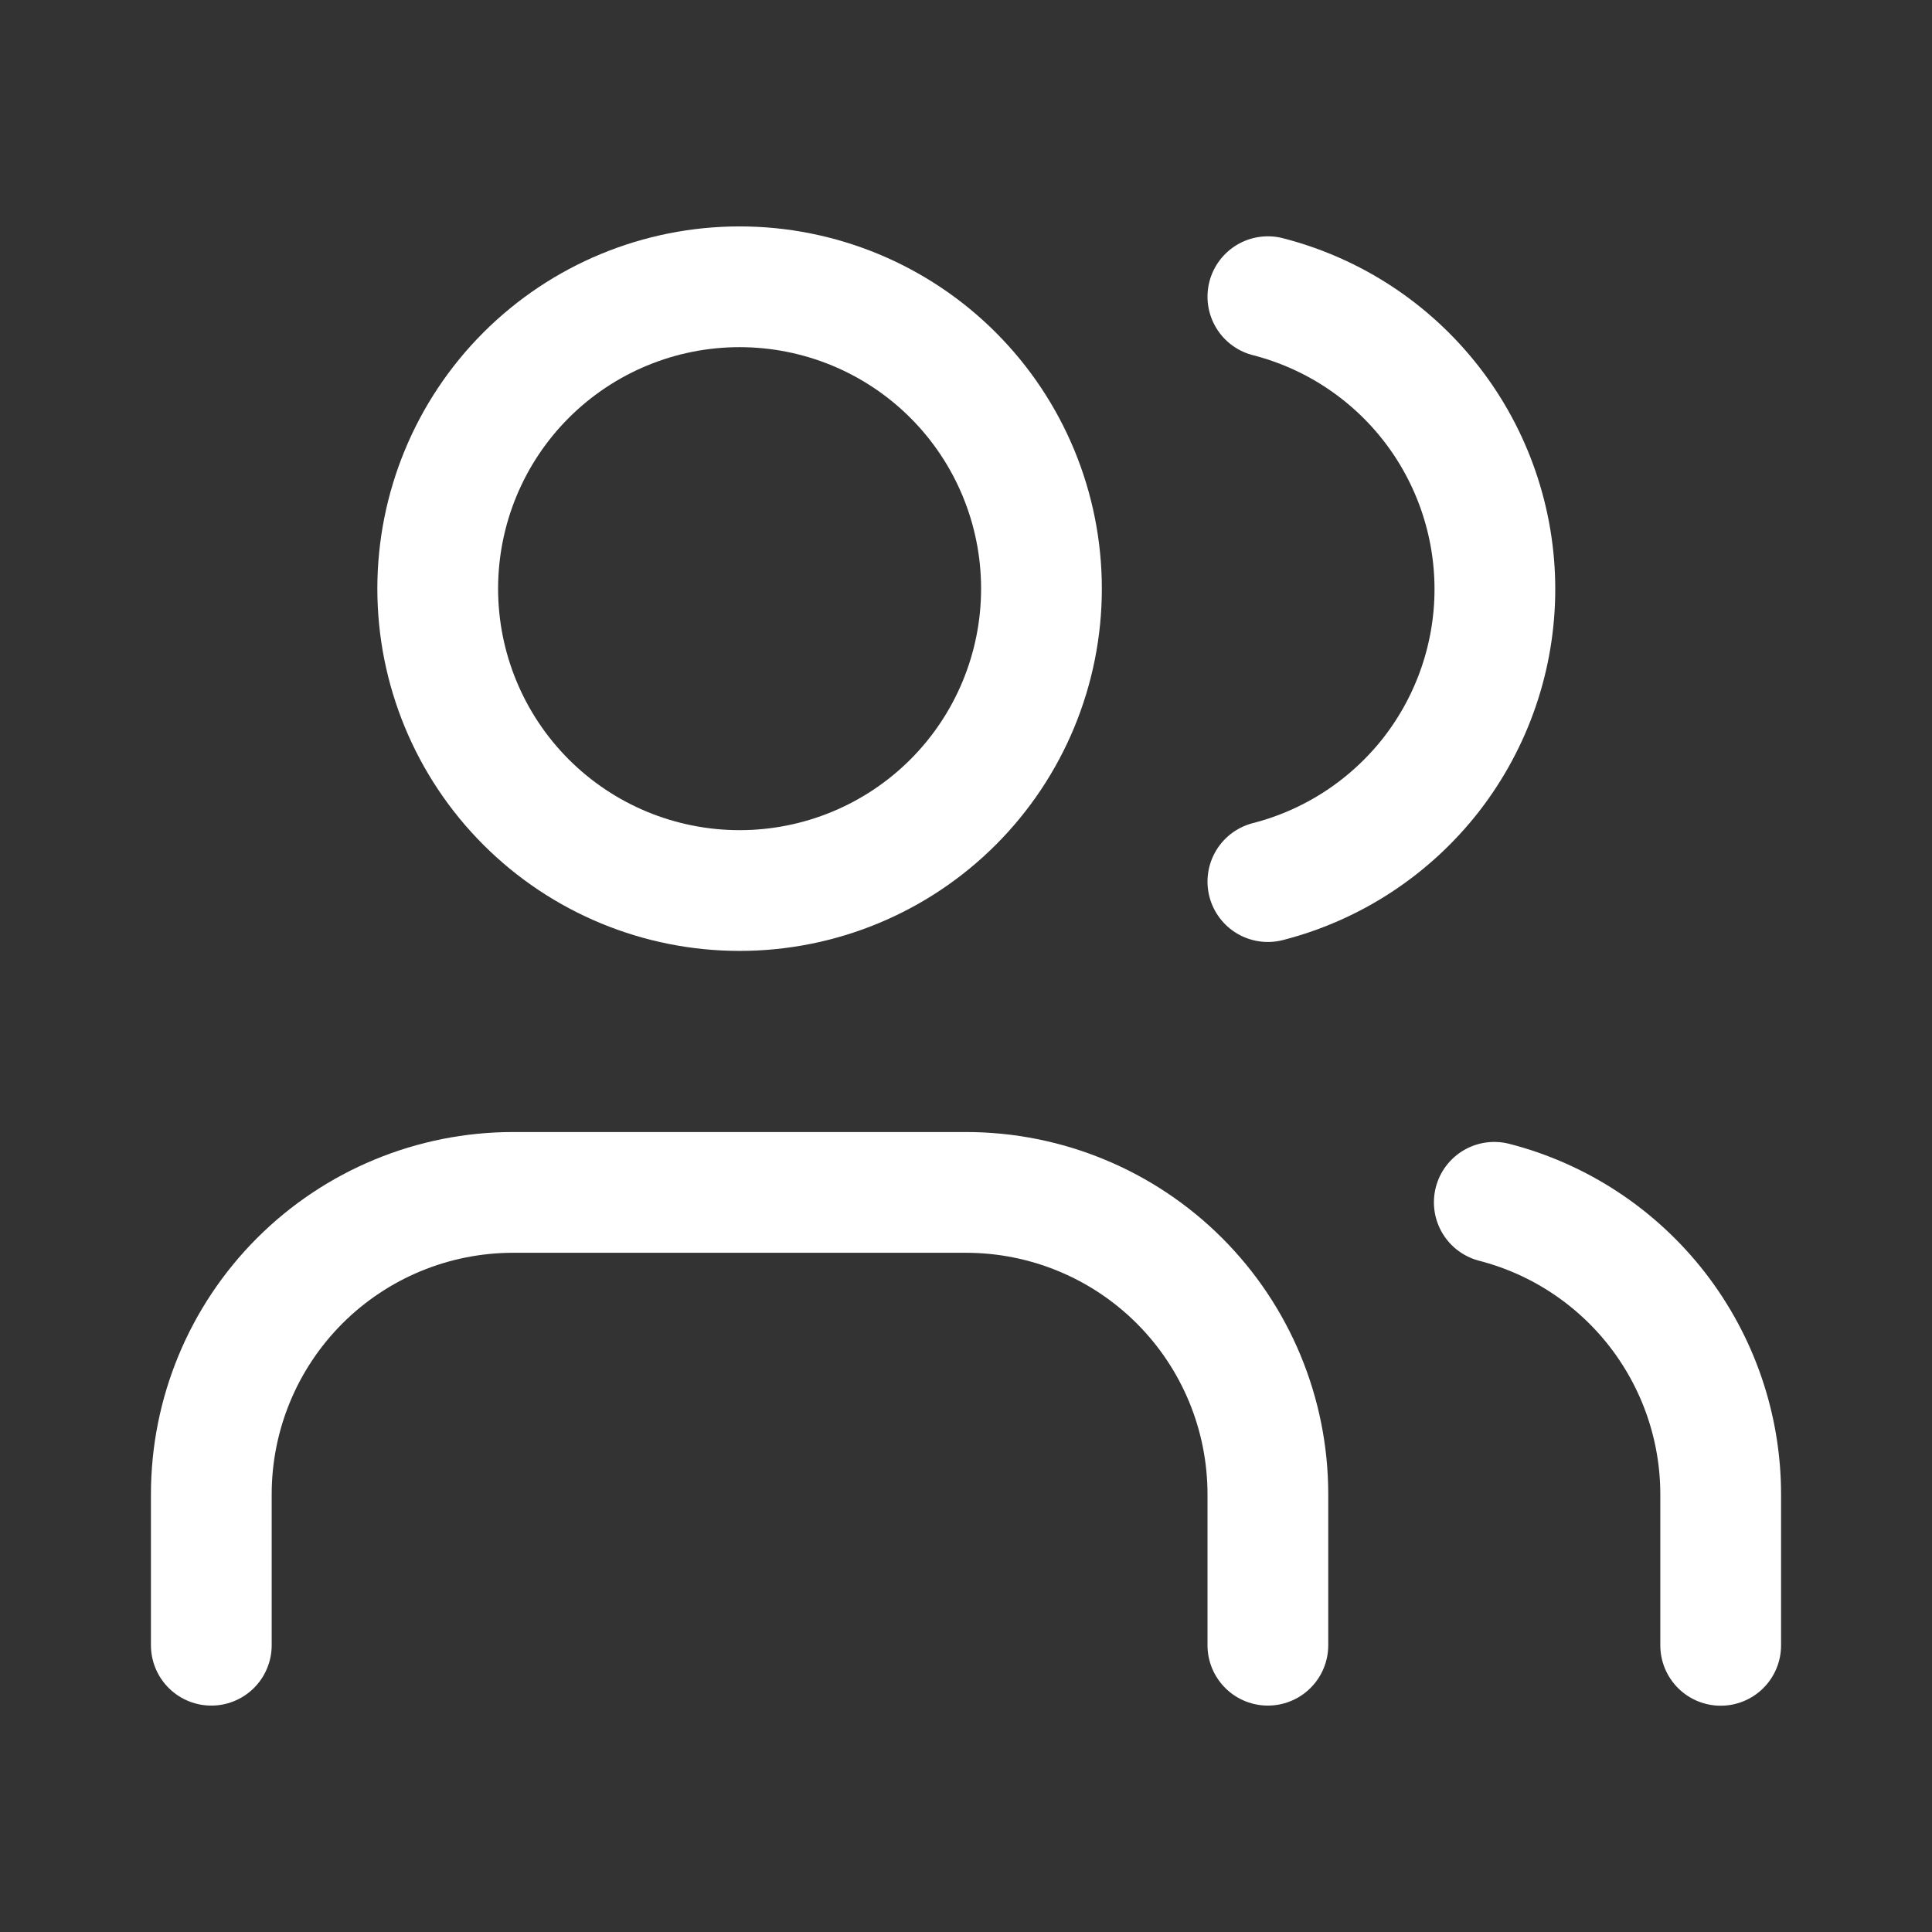 <svg width="16" height="16" viewBox="0 0 16 16" fill="none" xmlns="http://www.w3.org/2000/svg">
<rect x="0" y="0" width="16" height="16" fill="#333333" stroke="none"/>
<path d="M10.5 13.625V12.375C10.5 11.712 10.237 11.076 9.768 10.607C9.299 10.138 8.663 9.875 8 9.875H4.25C3.587 9.875 2.951 10.138 2.482 10.607C2.013 11.076 1.75 11.712 1.75 12.375V13.625" stroke="white" stroke-linecap="round" stroke-linejoin="round"/>
<path d="M3.625 4.875C3.625 5.538 3.888 6.174 4.357 6.643C4.826 7.112 5.462 7.375 6.125 7.375C6.788 7.375 7.424 7.112 7.893 6.643C8.362 6.174 8.625 5.538 8.625 4.875C8.625 4.212 8.362 3.576 7.893 3.107C7.424 2.638 6.788 2.375 6.125 2.375C5.462 2.375 4.826 2.638 4.357 3.107C3.888 3.576 3.625 4.212 3.625 4.875Z" stroke="white" stroke-linecap="round" stroke-linejoin="round"/>
<path d="M14.25 13.626V12.376C14.25 11.822 14.065 11.284 13.726 10.846C13.386 10.408 12.911 10.095 12.375 9.957" stroke="white" stroke-linecap="round" stroke-linejoin="round"/>
<path d="M10.5 2.457C11.038 2.595 11.514 2.907 11.855 3.346C12.195 3.784 12.38 4.324 12.38 4.879C12.38 5.434 12.195 5.973 11.855 6.412C11.514 6.85 11.038 7.163 10.5 7.301" stroke="white" stroke-linecap="round" stroke-linejoin="round"/>
</svg>
